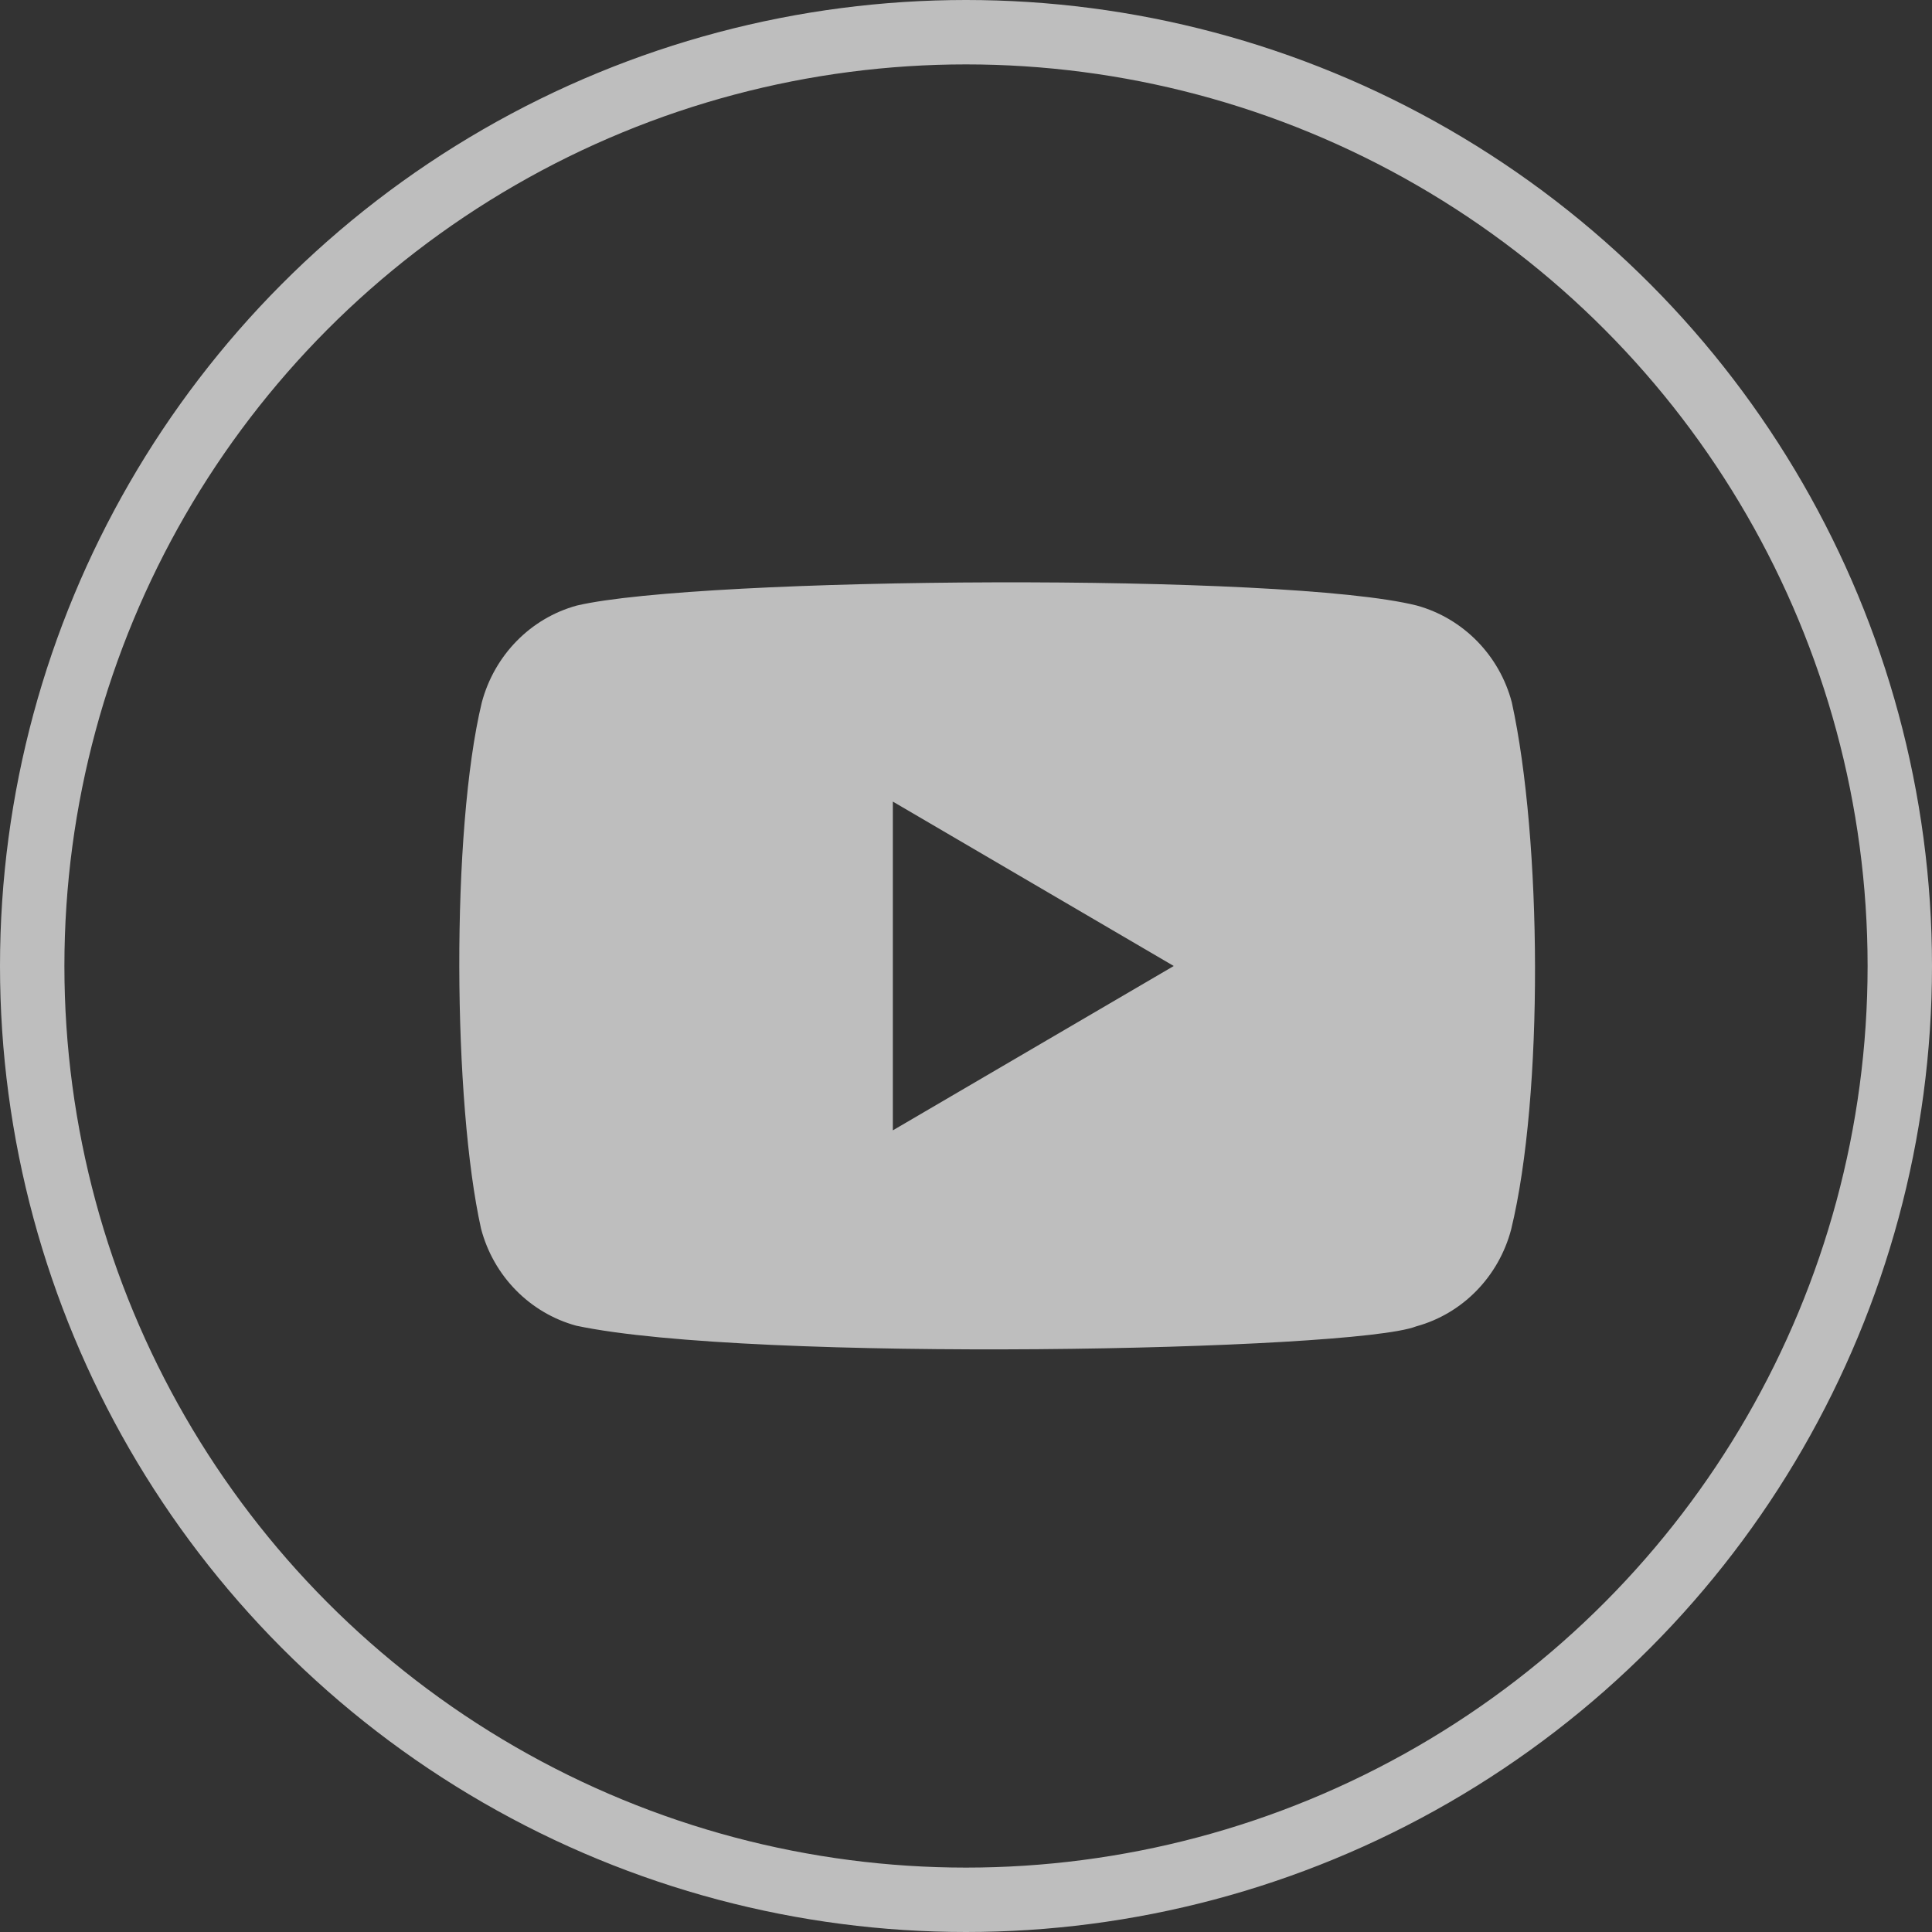 <svg width="30" height="30" viewBox="0 0 30 30" fill="none" xmlns="http://www.w3.org/2000/svg">
<rect x="0" y="0" width="30" height="30" fill="#333333" stroke="none"/>
<g opacity="0.68" clip-path="url(#clip0_2205_82197)">
<circle cx="15" cy="15" r="14.5" stroke="white"/>
<g clip-path="url(#clip1_2205_82197)">
<path fill-rule="evenodd" clip-rule="evenodd" d="M21.99 20.596C22.709 20.4 23.271 19.825 23.465 19.091C23.974 16.996 23.941 13.036 23.476 10.909C23.284 10.175 22.72 9.602 22.001 9.403C19.969 8.891 10.87 8.954 8.957 9.403C8.237 9.6 7.676 10.175 7.481 10.909C7.001 12.905 7.034 17.127 7.47 19.08C7.663 19.814 8.226 20.387 8.946 20.585C11.662 21.163 21.023 20.977 21.99 20.596ZM13.864 17.552L18.226 15L13.864 12.447V17.552Z" fill="white"/>
</g>
</g>
<defs>
<clipPath id="clip0_2205_82197">
<rect width="30" height="30" fill="white"/>
</clipPath>
<clipPath id="clip1_2205_82197">
<rect width="17" height="12" fill="white" transform="matrix(1 0 0 -1 7 21)"/>
</clipPath>
</defs>
</svg>
